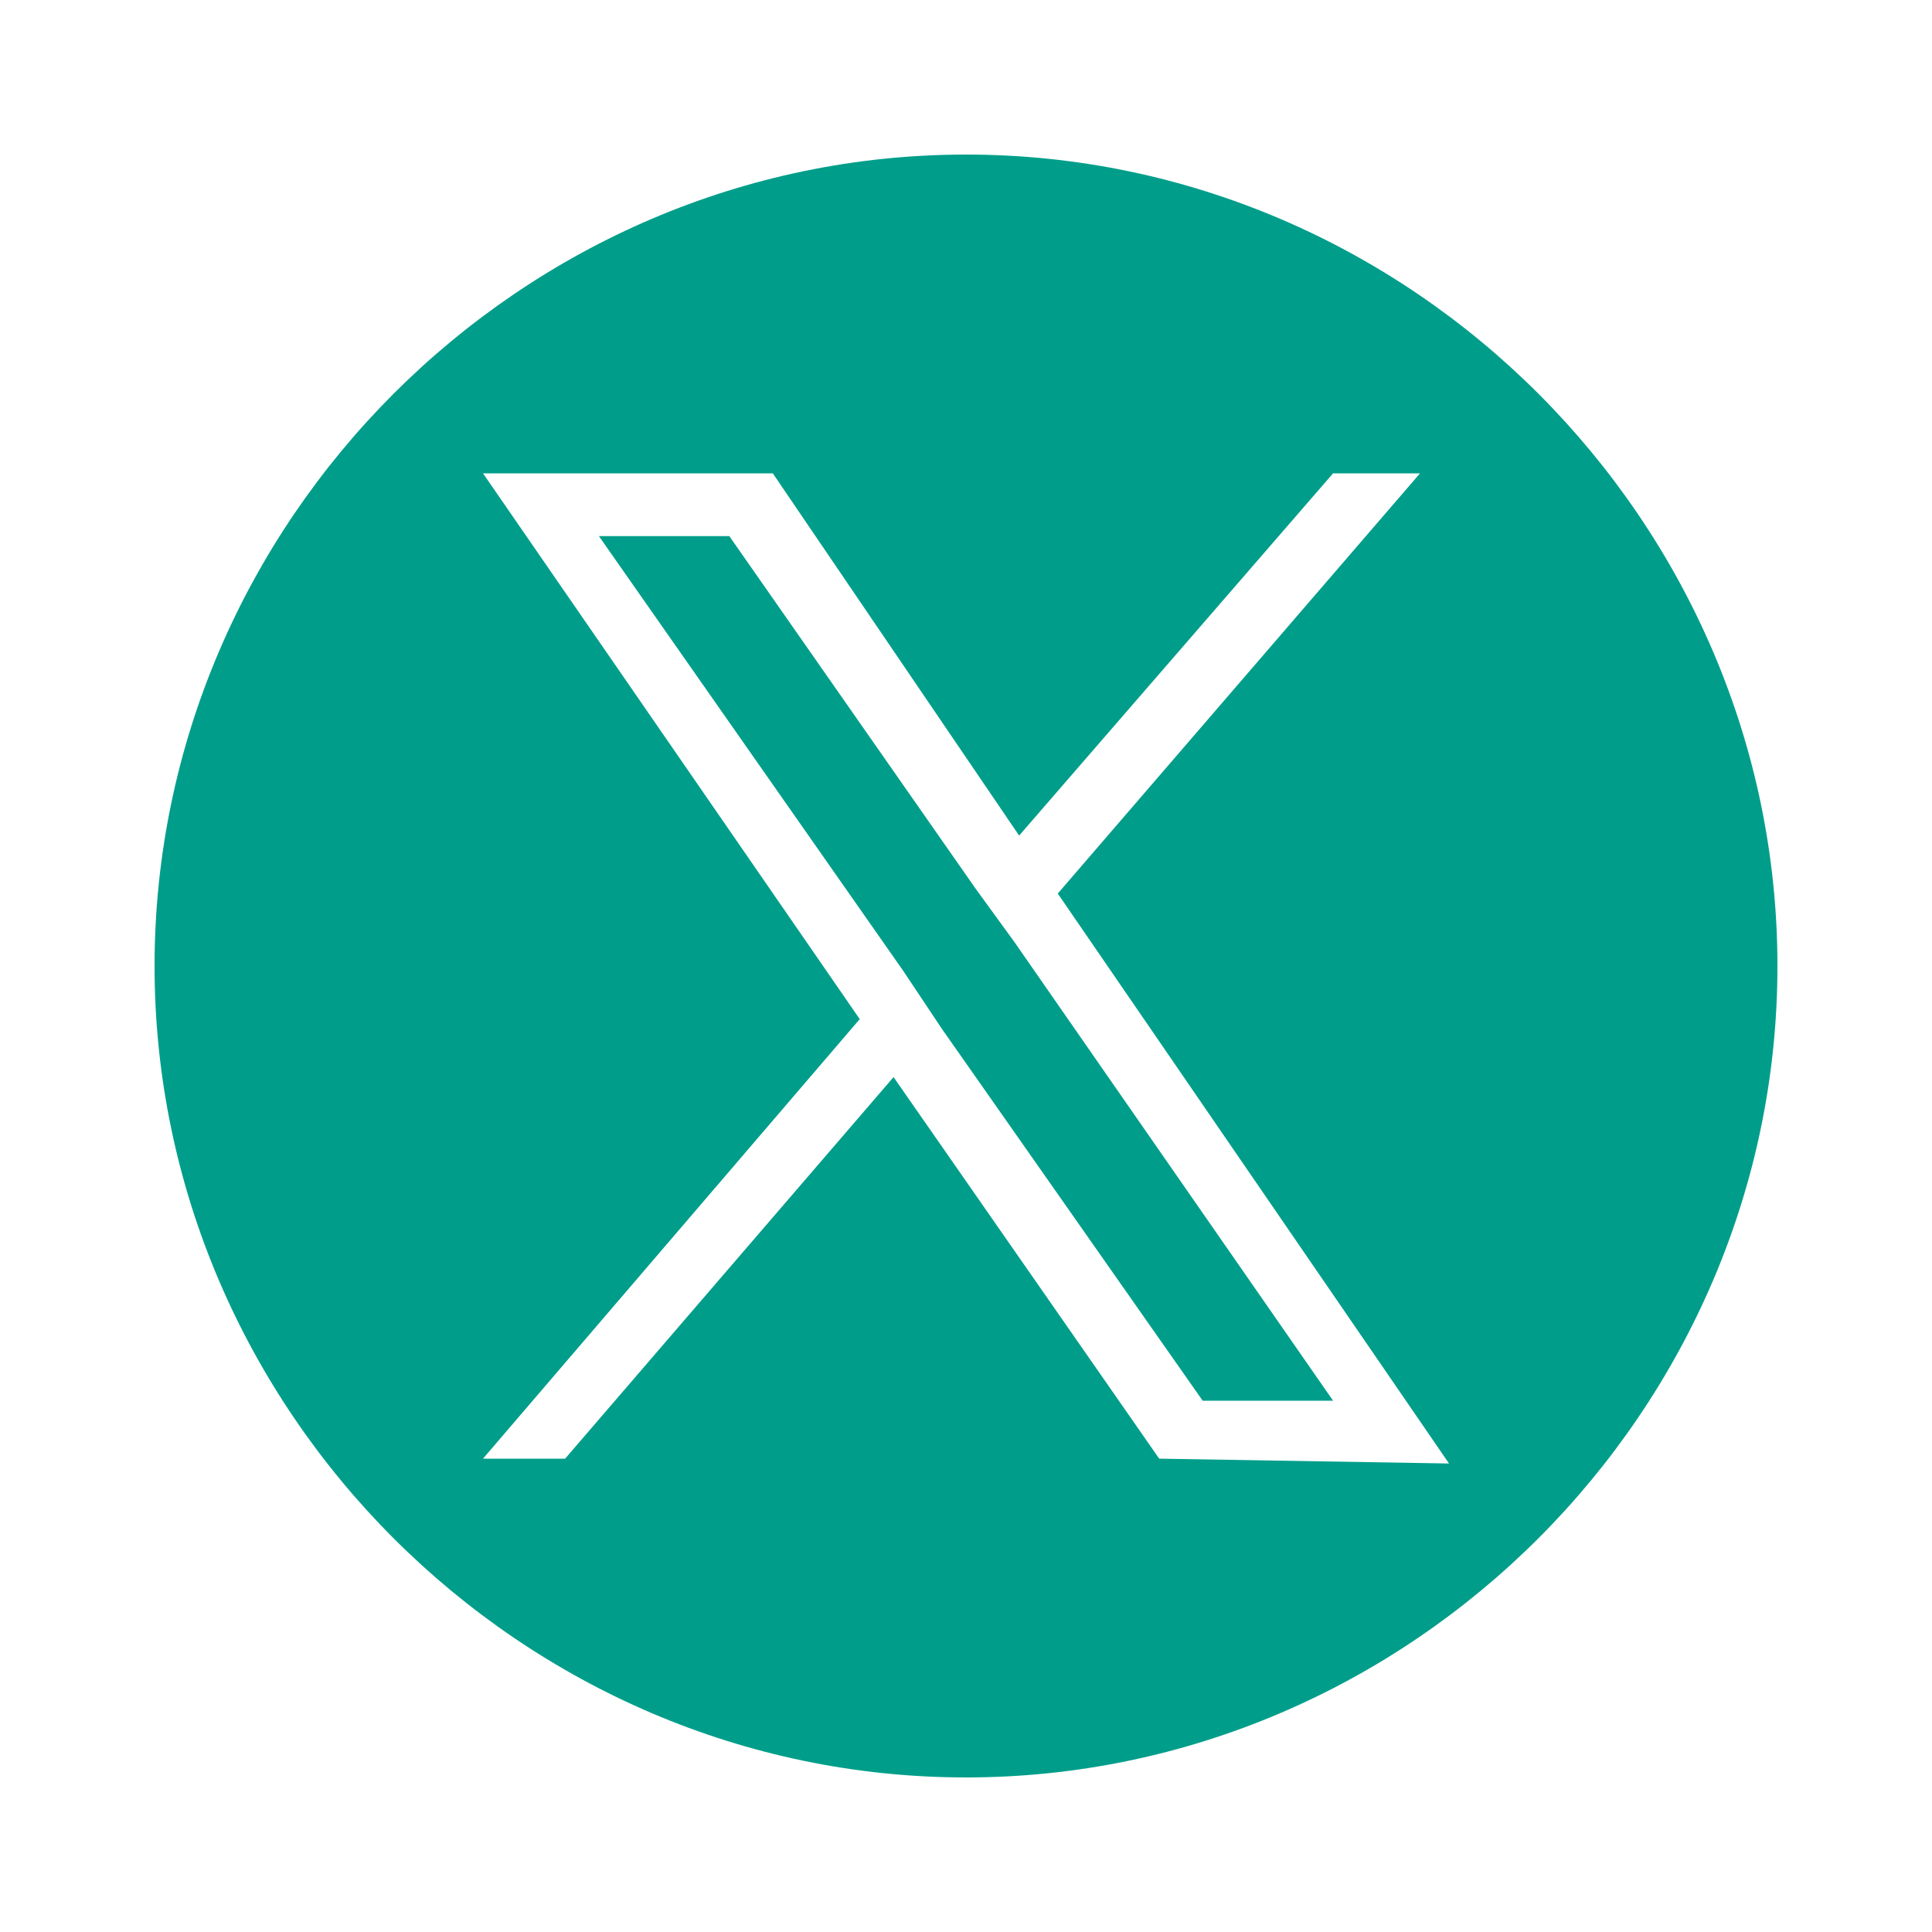 <?xml version="1.0" encoding="utf-8"?>
<!-- Generator: Adobe Illustrator 27.1.0, SVG Export Plug-In . SVG Version: 6.00 Build 0)  -->
<svg version="1.1" id="Laag_1" xmlns="http://www.w3.org/2000/svg" xmlns:xlink="http://www.w3.org/1999/xlink" x="0px" y="0px"
	 viewBox="0 0 40 40" style="enable-background:new 0 0 40 40;" xml:space="preserve">
<style type="text/css">
	.st0{fill:#009E8A;}
</style>
<g>
	<polygon class="st0" points="20.2,18.4 15.1,11.1 12.4,11.1 18.7,20.1 19.5,21.3 19.5,21.3 24.9,29 27.6,29 21,19.5 	"/>
	<path class="st0" d="M20,3.2C10.8,3.2,3.2,10.8,3.2,20S10.8,36.8,20,36.8S36.8,29.2,36.8,20S29.2,3.2,20,3.2z M24,30.2l-5.5-7.9
		l-6.8,7.9H10l7.8-9.1L10,9.8h6l5.1,7.5l6.5-7.5h1.8l-7.5,8.7l0,0l8.1,11.8L24,30.2L24,30.2z"/>
</g>
</svg>
